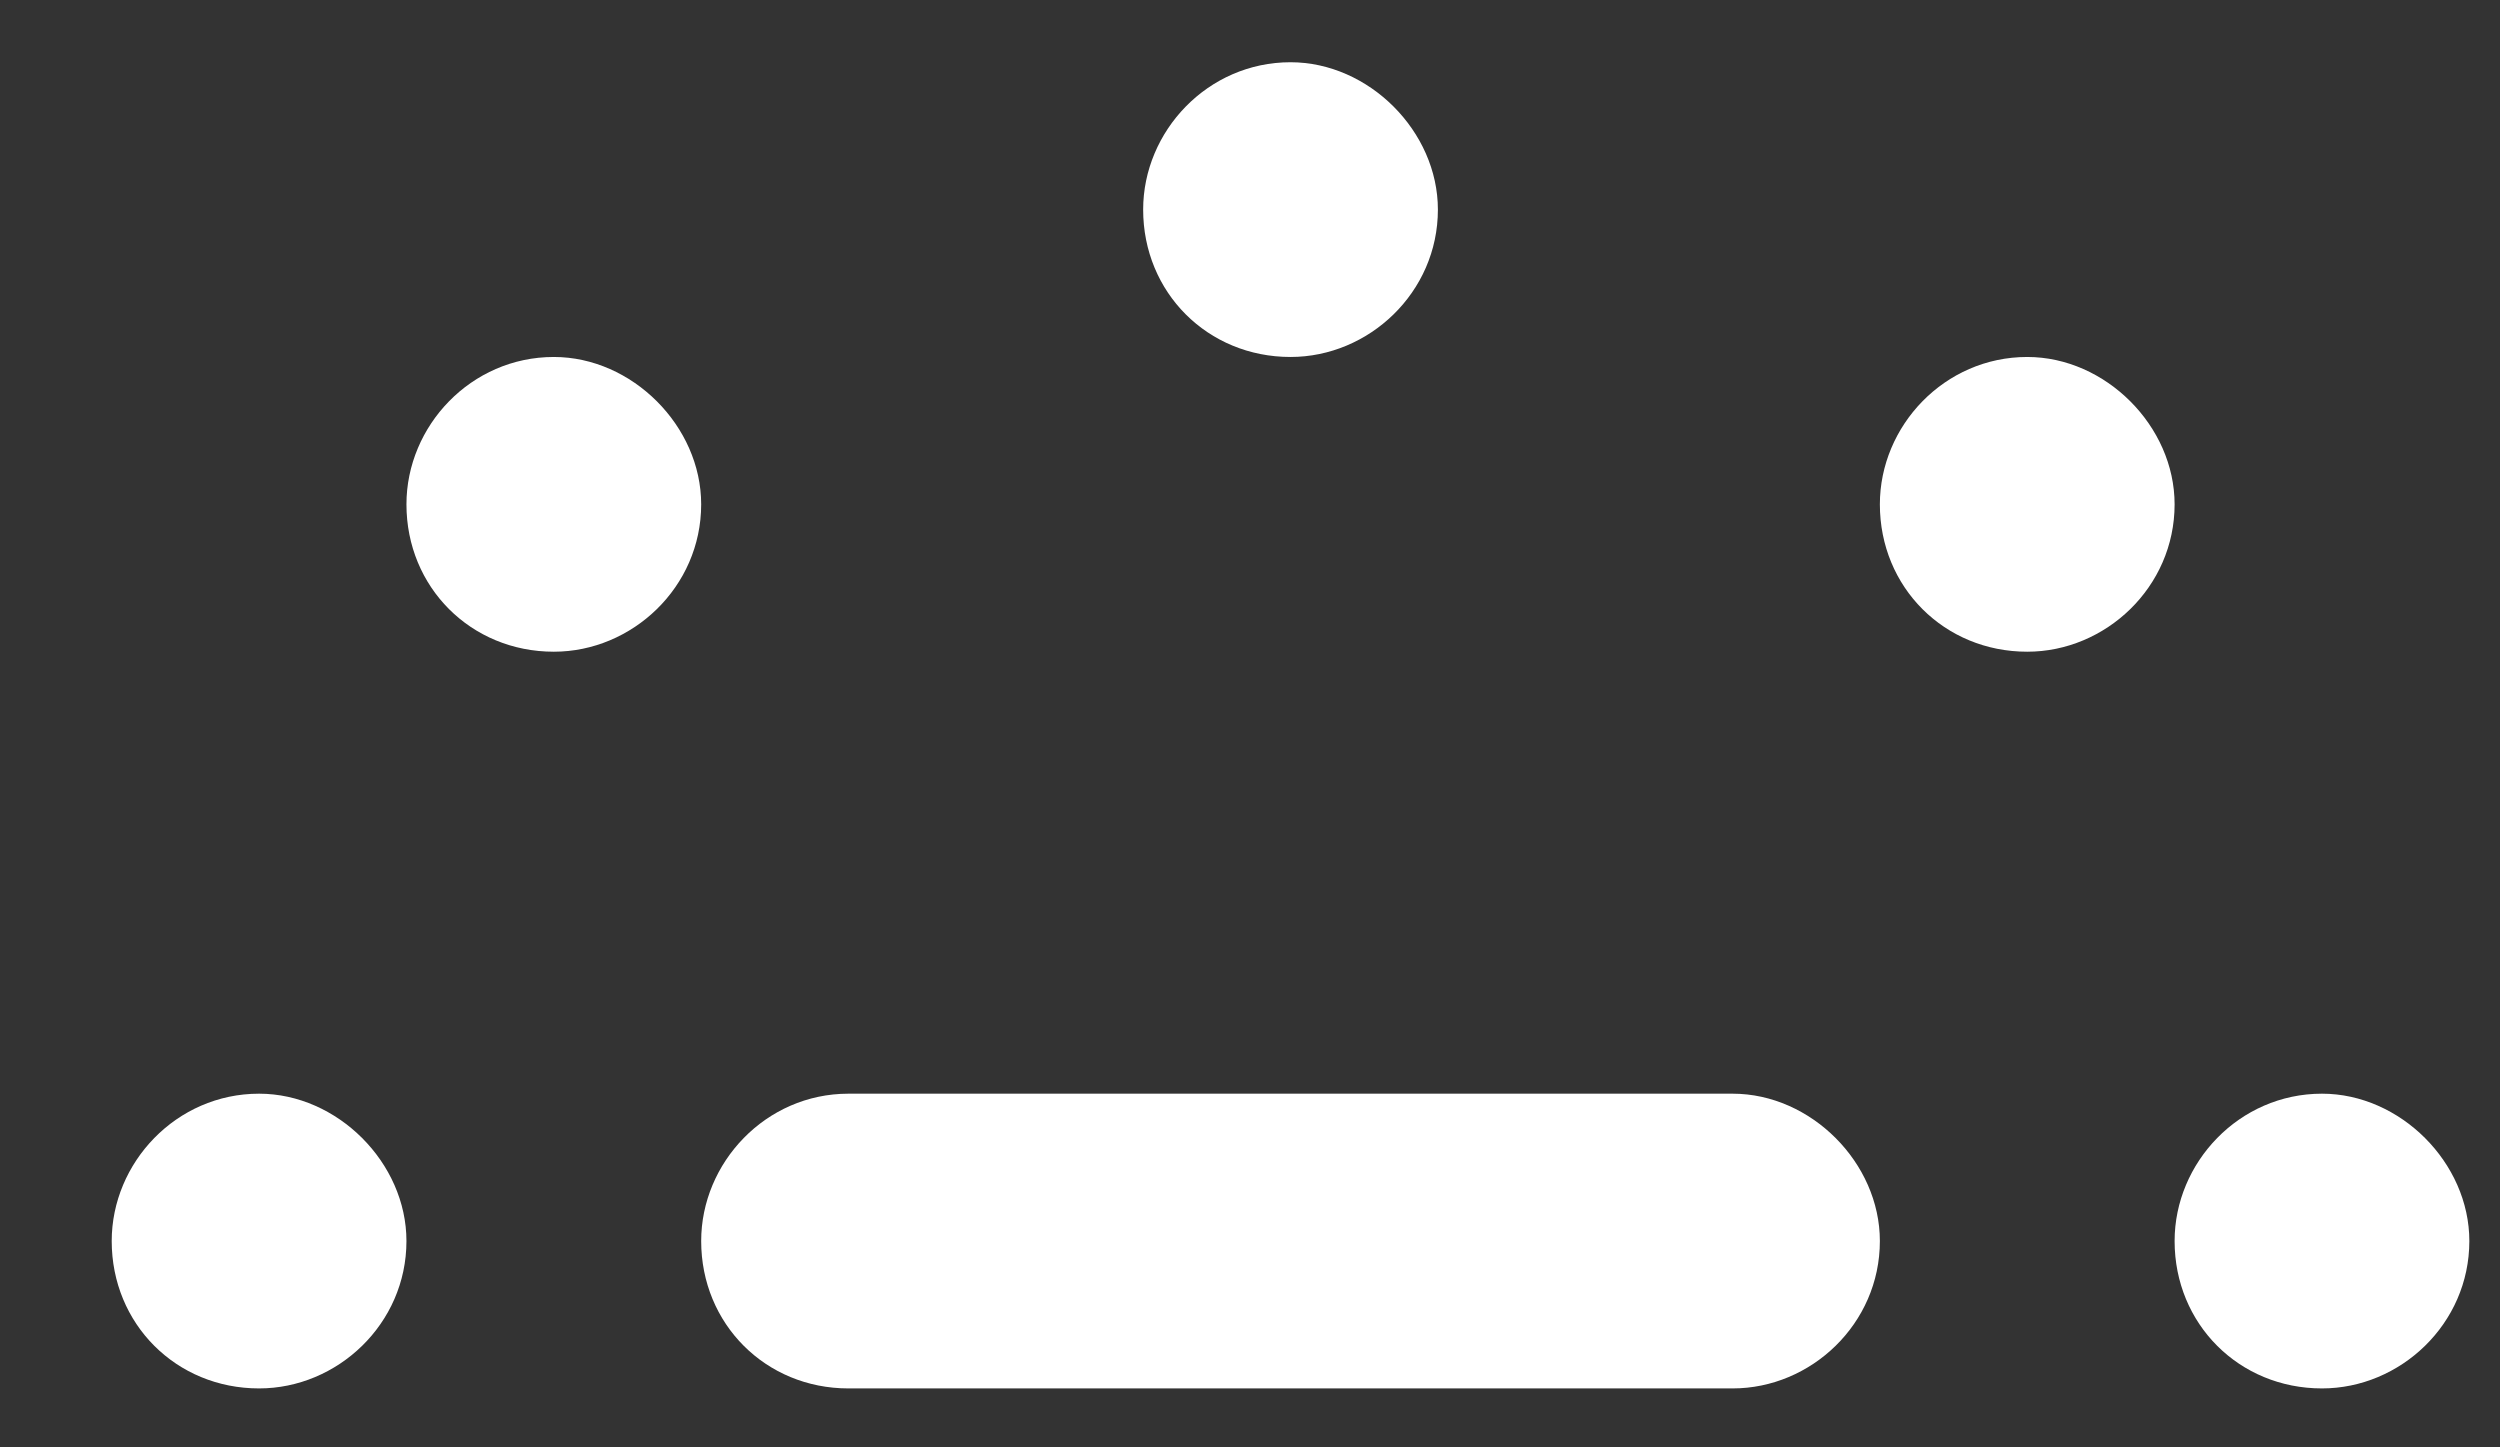 <svg width="19" height="11" viewBox="0 0 19 11" fill="none" xmlns="http://www.w3.org/2000/svg">
<rect x="0" y="0" width="19" height="11" fill="#333333" stroke="none"/>
<path d="M9.808 2.713C9.178 2.713 8.688 2.223 8.688 1.593C8.688 0.998 9.178 0.473 9.808 0.473C10.403 0.473 10.928 0.998 10.928 1.593C10.928 2.223 10.403 2.713 9.808 2.713ZM4.209 4.953C3.579 4.953 3.089 4.463 3.089 3.833C3.089 3.238 3.579 2.713 4.209 2.713C4.804 2.713 5.329 3.238 5.329 3.833C5.329 4.463 4.804 4.953 4.209 4.953ZM16.527 3.833C16.527 4.463 16.002 4.953 15.407 4.953C14.777 4.953 14.287 4.463 14.287 3.833C14.287 3.238 14.777 2.713 15.407 2.713C16.002 2.713 16.527 3.238 16.527 3.833ZM17.647 10.552C17.017 10.552 16.527 10.062 16.527 9.432C16.527 8.837 17.017 8.312 17.647 8.312C18.242 8.312 18.767 8.837 18.767 9.432C18.767 10.062 18.242 10.552 17.647 10.552ZM3.089 9.432C3.089 10.062 2.564 10.552 1.969 10.552C1.339 10.552 0.849 10.062 0.849 9.432C0.849 8.837 1.339 8.312 1.969 8.312C2.564 8.312 3.089 8.837 3.089 9.432ZM6.448 8.312H13.168C13.763 8.312 14.287 8.837 14.287 9.432C14.287 10.062 13.763 10.552 13.168 10.552H6.448C5.819 10.552 5.329 10.062 5.329 9.432C5.329 8.837 5.819 8.312 6.448 8.312Z" fill="white"/>
</svg>
